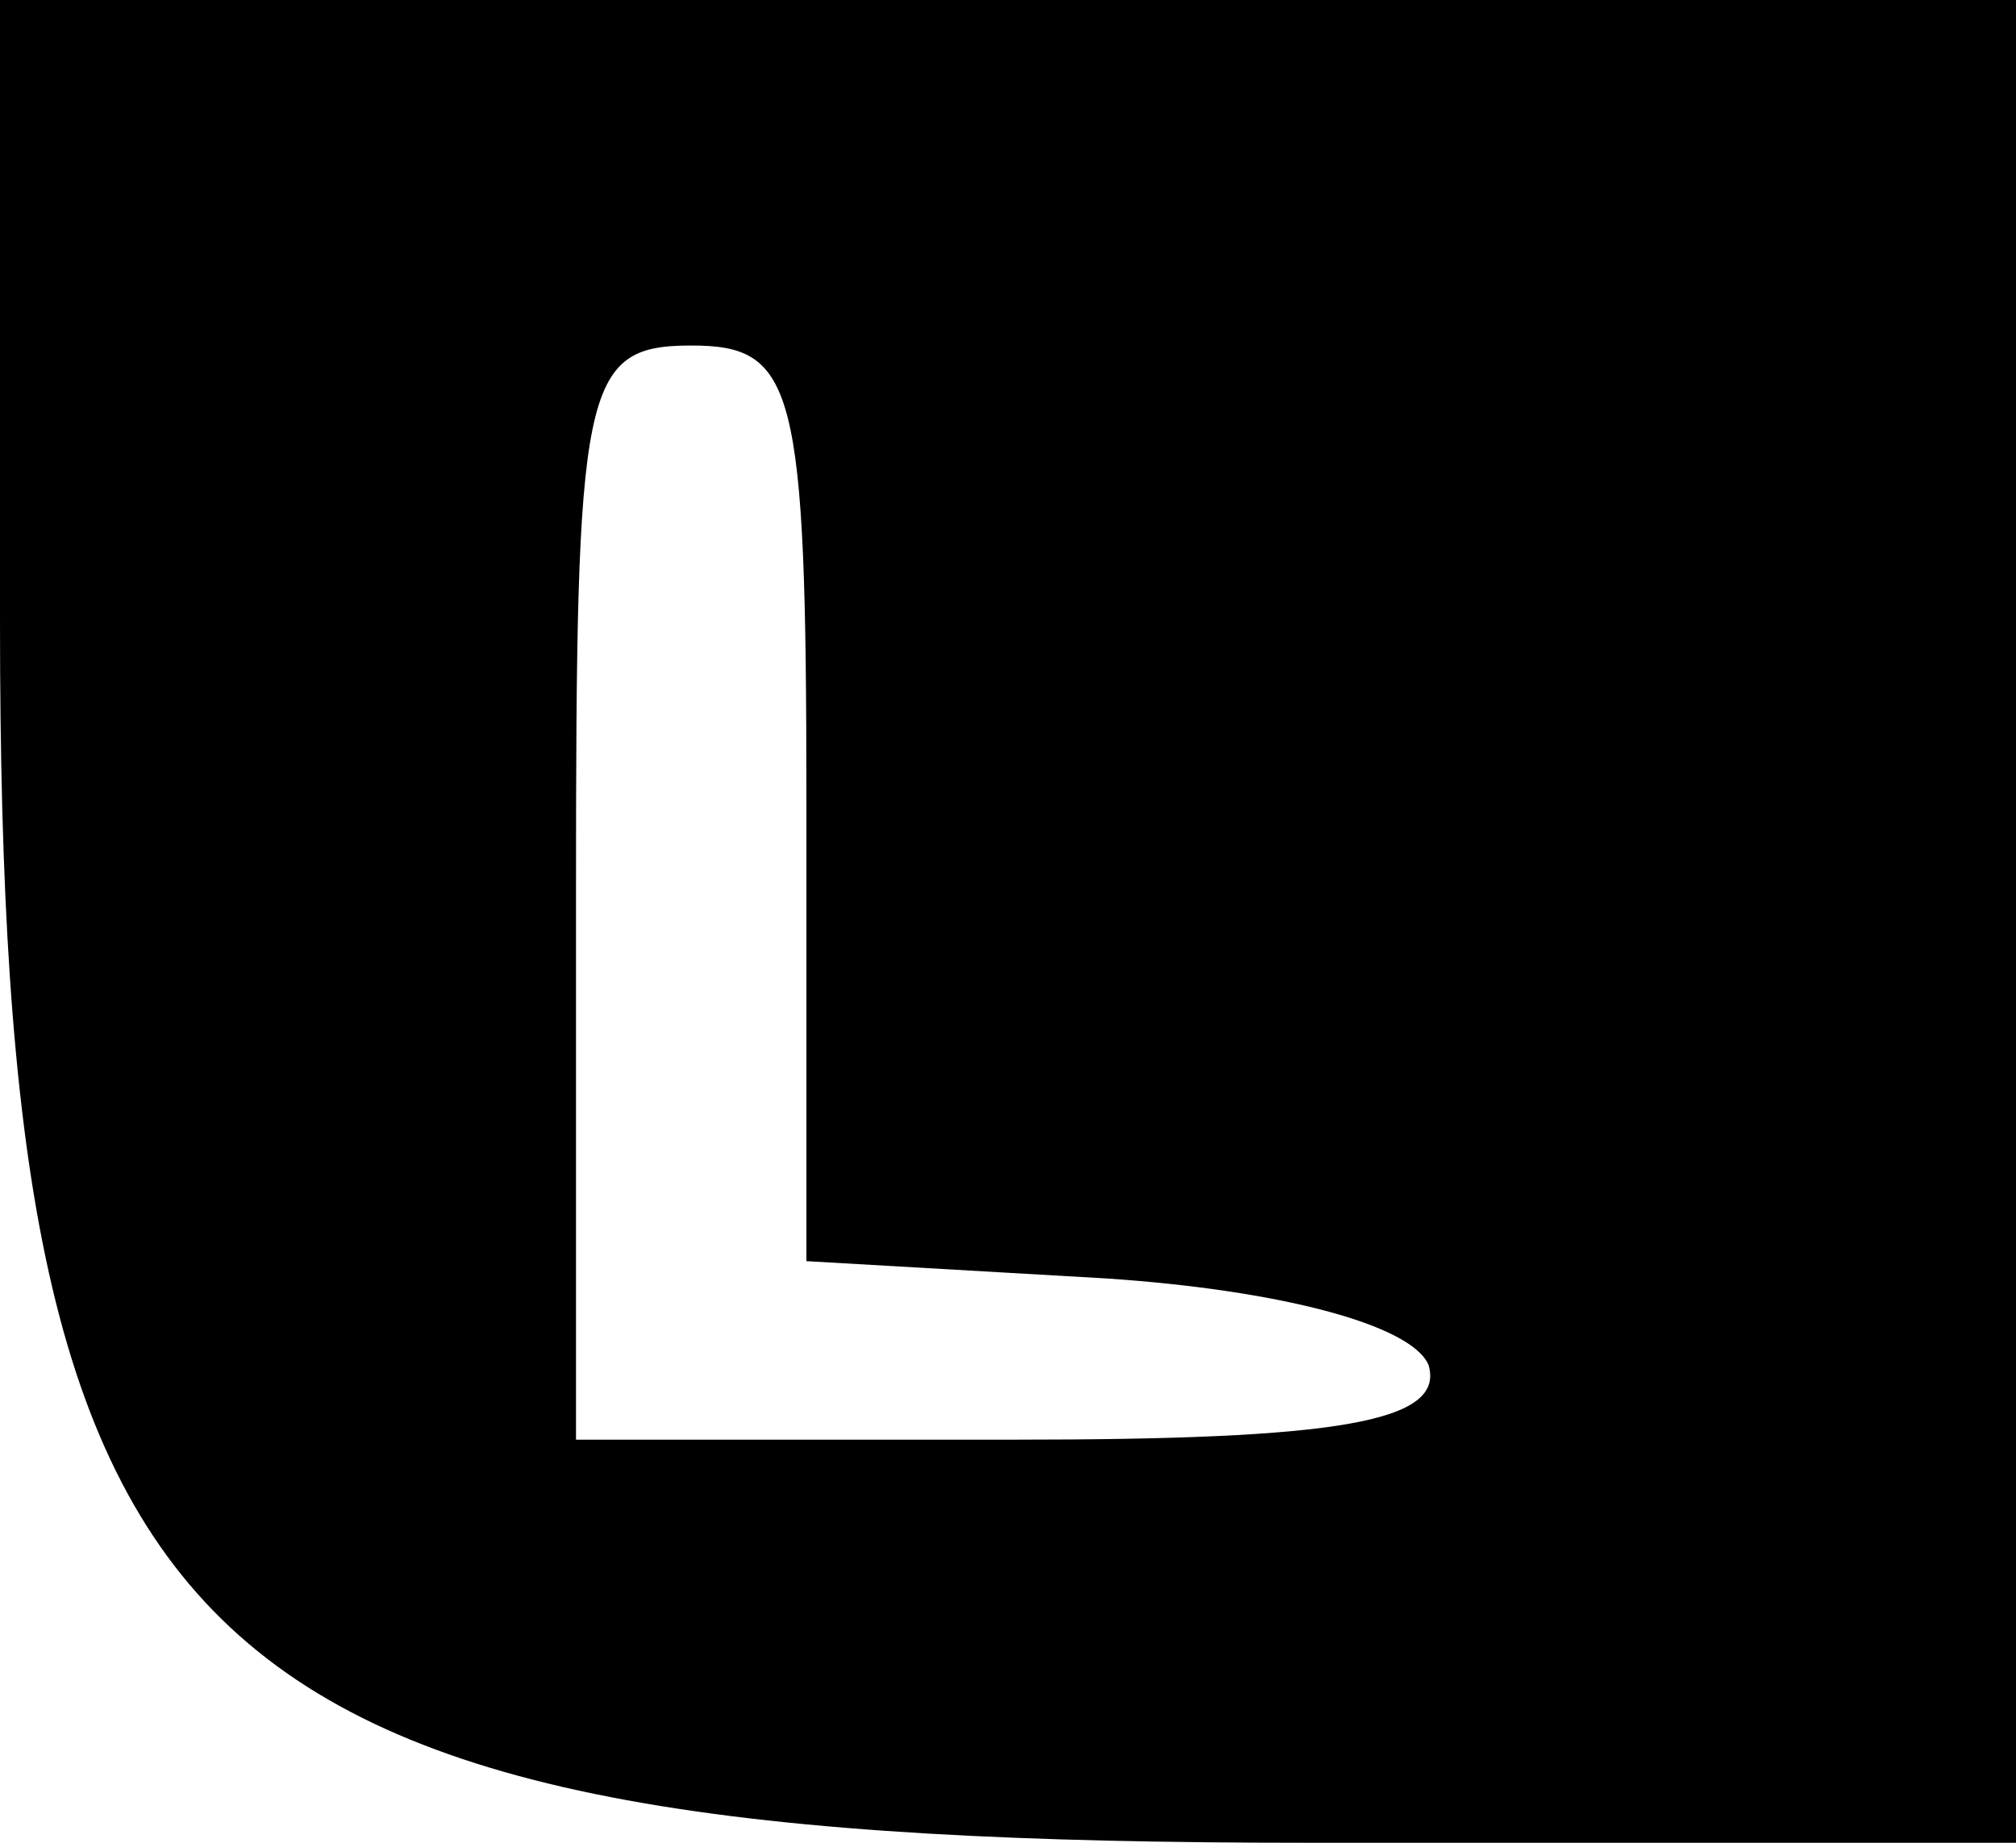 <?xml version="1.0" standalone="no"?>
<!DOCTYPE svg PUBLIC "-//W3C//DTD SVG 20010904//EN"
 "http://www.w3.org/TR/2001/REC-SVG-20010904/DTD/svg10.dtd">
<svg version="1.0" xmlns="http://www.w3.org/2000/svg"
 width="35pt" height="32pt" viewBox="0 0 35 32"
 preserveAspectRatio="xMidYMid meet">

<g transform="translate(0,32) scale(0.1,-0.1)"
fill="#000000" stroke="none">
<path d="M0 212 c0 -183 31 -212 227 -212 l123 0 0 160 0 160 -175 0 -175 0 0
-108z m140 -31 l0 -80 52 -3 c30 -2 53 -8 56 -15 3 -10 -16 -13 -72 -13 l-76
0 0 95 c0 88 1 95 20 95 18 0 20 -7 20 -79z"/>
</g>
</svg>
